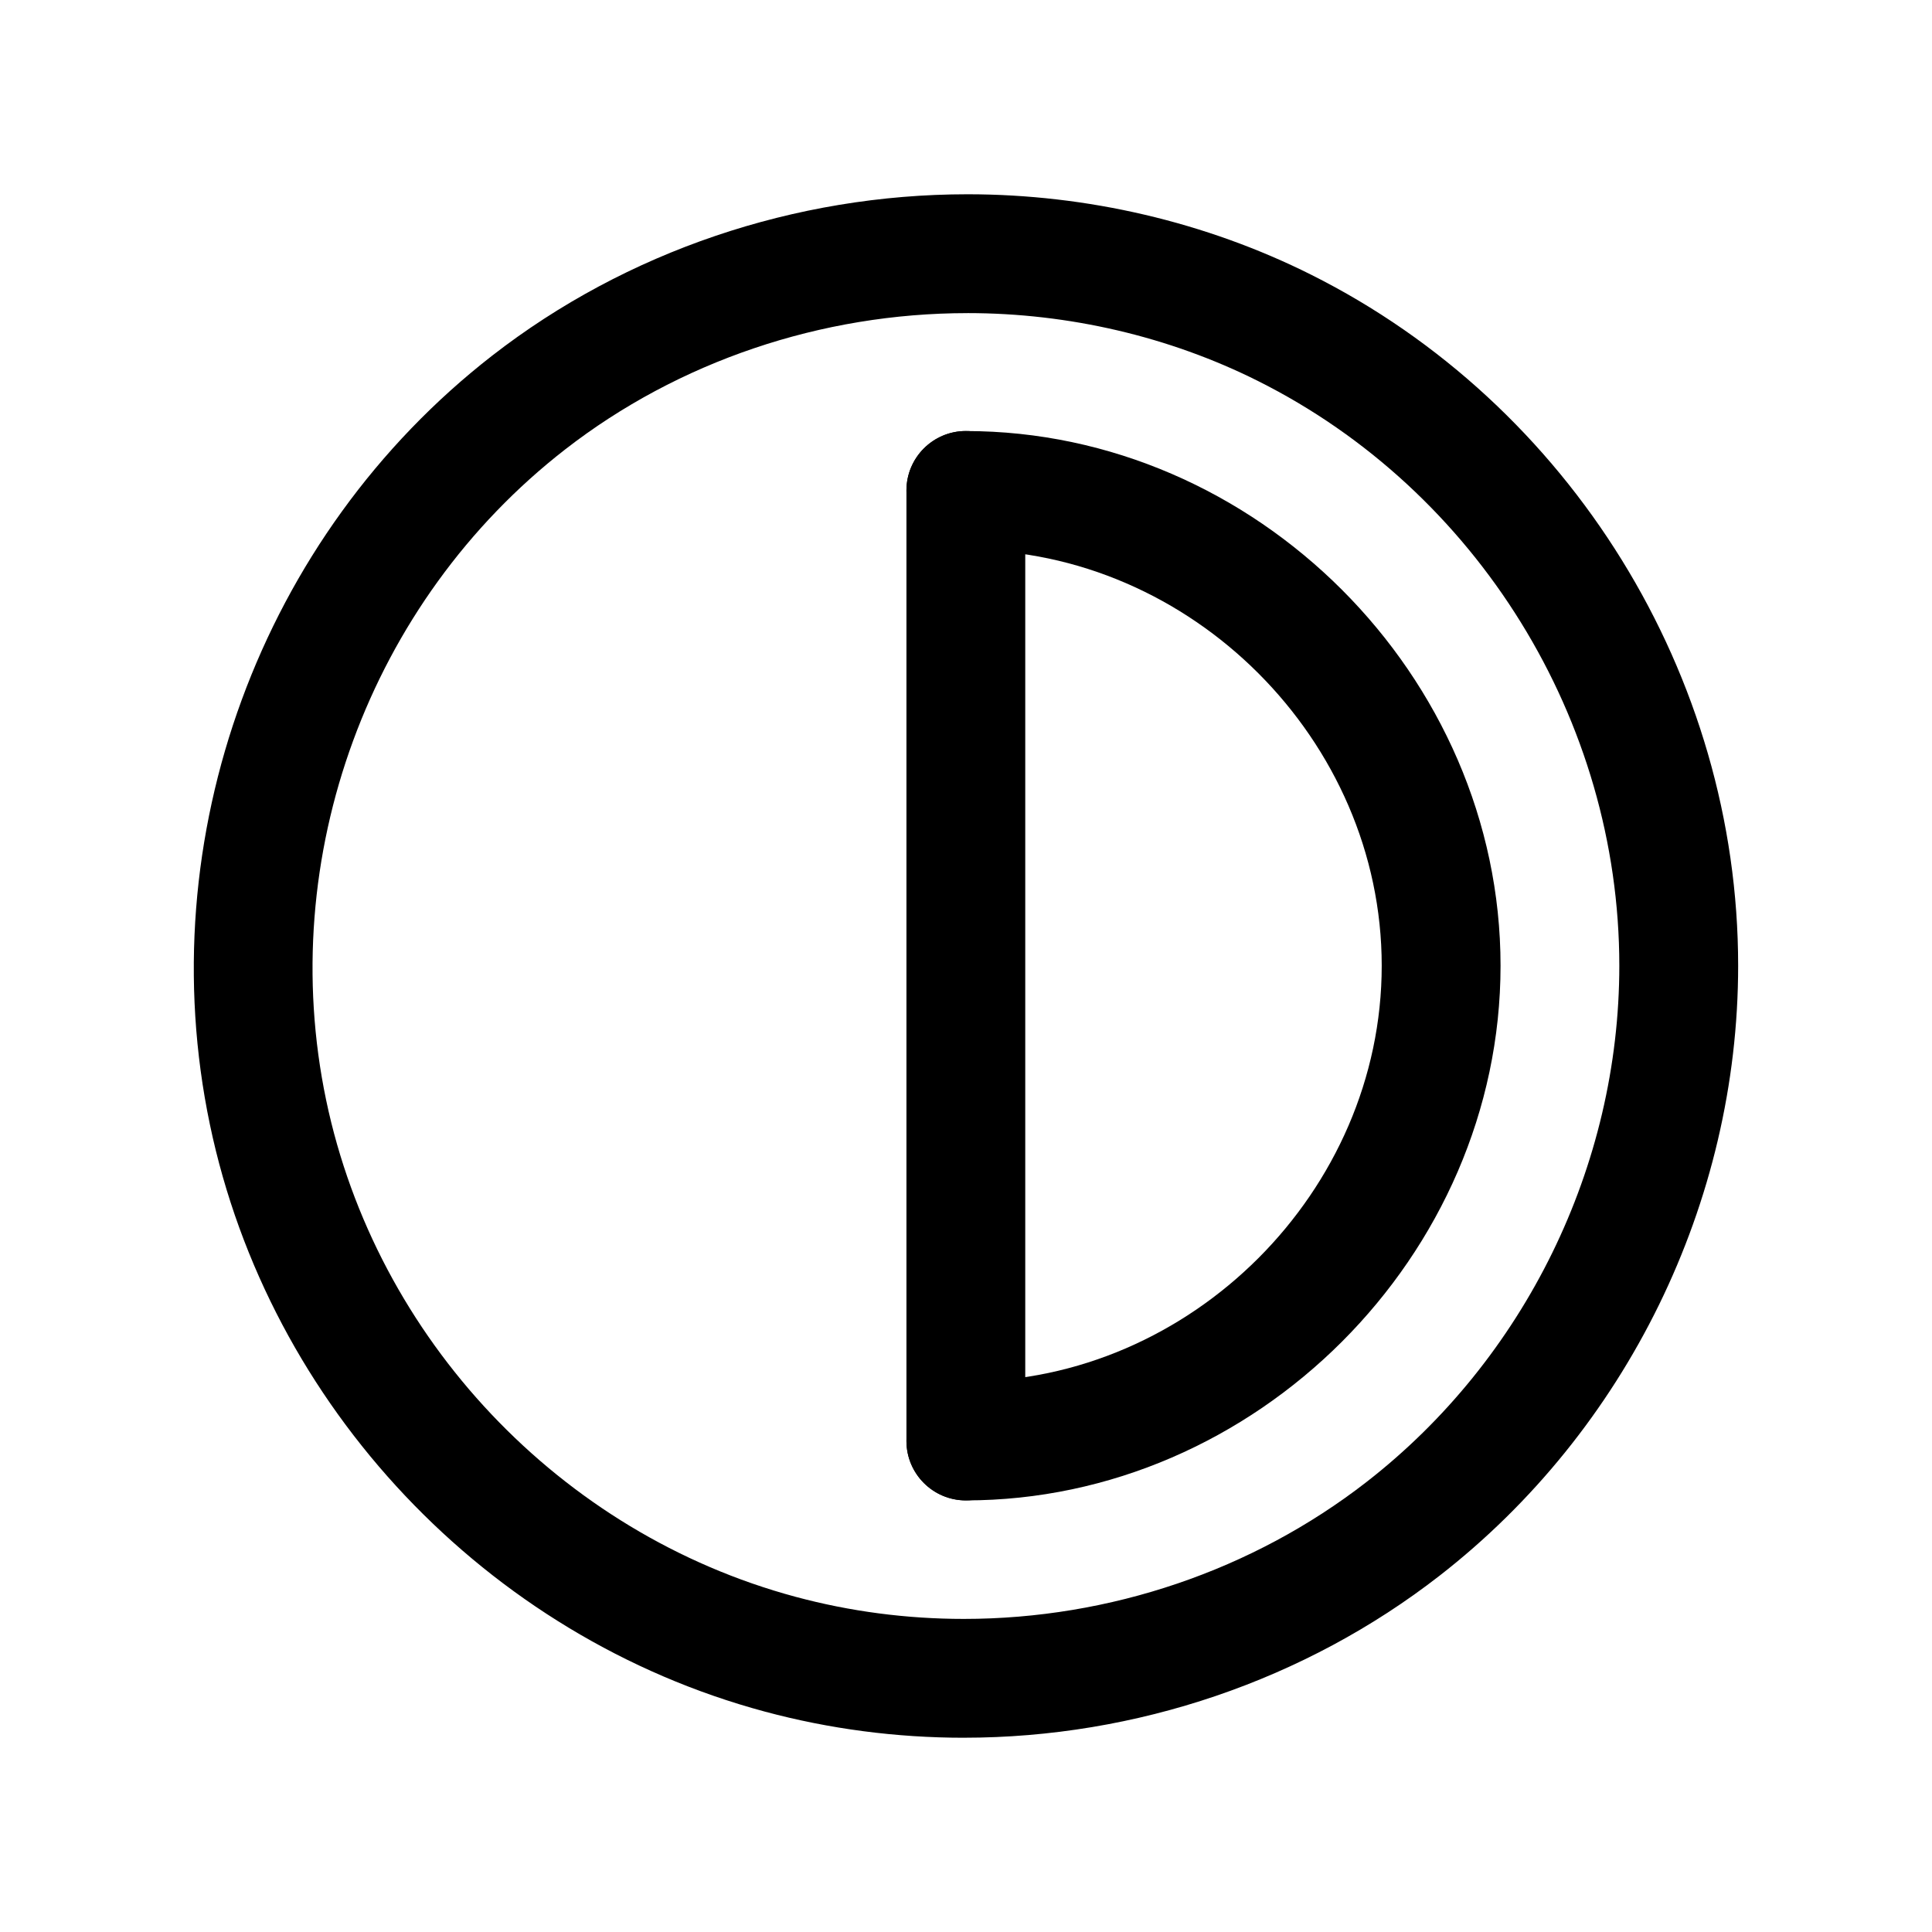 <?xml version="1.0" encoding="UTF-8"?>
<!-- The Best Svg Icon site in the world: iconSvg.co, Visit us! https://iconsvg.co -->
<svg fill="#000000" width="800px" height="800px" version="1.1" viewBox="144 144 512 512" xmlns="http://www.w3.org/2000/svg">
 <g>
  <path d="m399.96 541.62c-8.691 0-15.742-7.055-15.742-15.742 0-8.691 7.055-15.742 15.742-15.742 59.742 0 110.21-50.469 110.21-110.21 0-59.742-50.469-110.21-110.21-110.21-8.691 0-15.742-7.055-15.742-15.742 0-8.691 7.055-15.742 15.742-15.742 76.809 0 141.7 64.891 141.7 141.7 0 76.797-64.891 141.69-141.7 141.69z"/>
  <path d="m399.96 541.62c-8.691 0-15.742-7.055-15.742-15.742v-251.91c0-8.691 7.055-15.742 15.742-15.742 8.691 0 15.742 7.055 15.742 15.742v251.91c0 8.695-7.047 15.742-15.742 15.742z"/>
  <path d="m399.43 604.52c-17.91 0-35.66-2.332-52.766-6.934-73.715-19.824-131.43-80.898-147.04-155.58-15.91-76.082 13.461-156.06 74.816-203.76 35.469-27.578 80.207-42.762 125.97-42.762 31.684 0 63.156 7.359 91.008 21.293 68.77 34.402 113.21 106.29 113.21 183.14 0 62.707-29.59 123.15-79.152 161.68-35.602 27.676-80.371 42.918-126.04 42.918zm0.98-377.54c-38.801 0-76.672 12.832-106.65 36.133-51.934 40.367-76.793 108.06-63.324 172.45 13.211 63.172 62.039 114.84 124.4 131.61 14.438 3.883 29.441 5.856 44.578 5.856h0.008c38.715 0 76.609-12.887 106.72-36.289 41.949-32.605 66.992-83.75 66.992-136.82 0-65.031-37.605-125.87-95.809-154.98-23.5-11.754-50.102-17.965-76.922-17.965z"/>
 </g>
</svg>